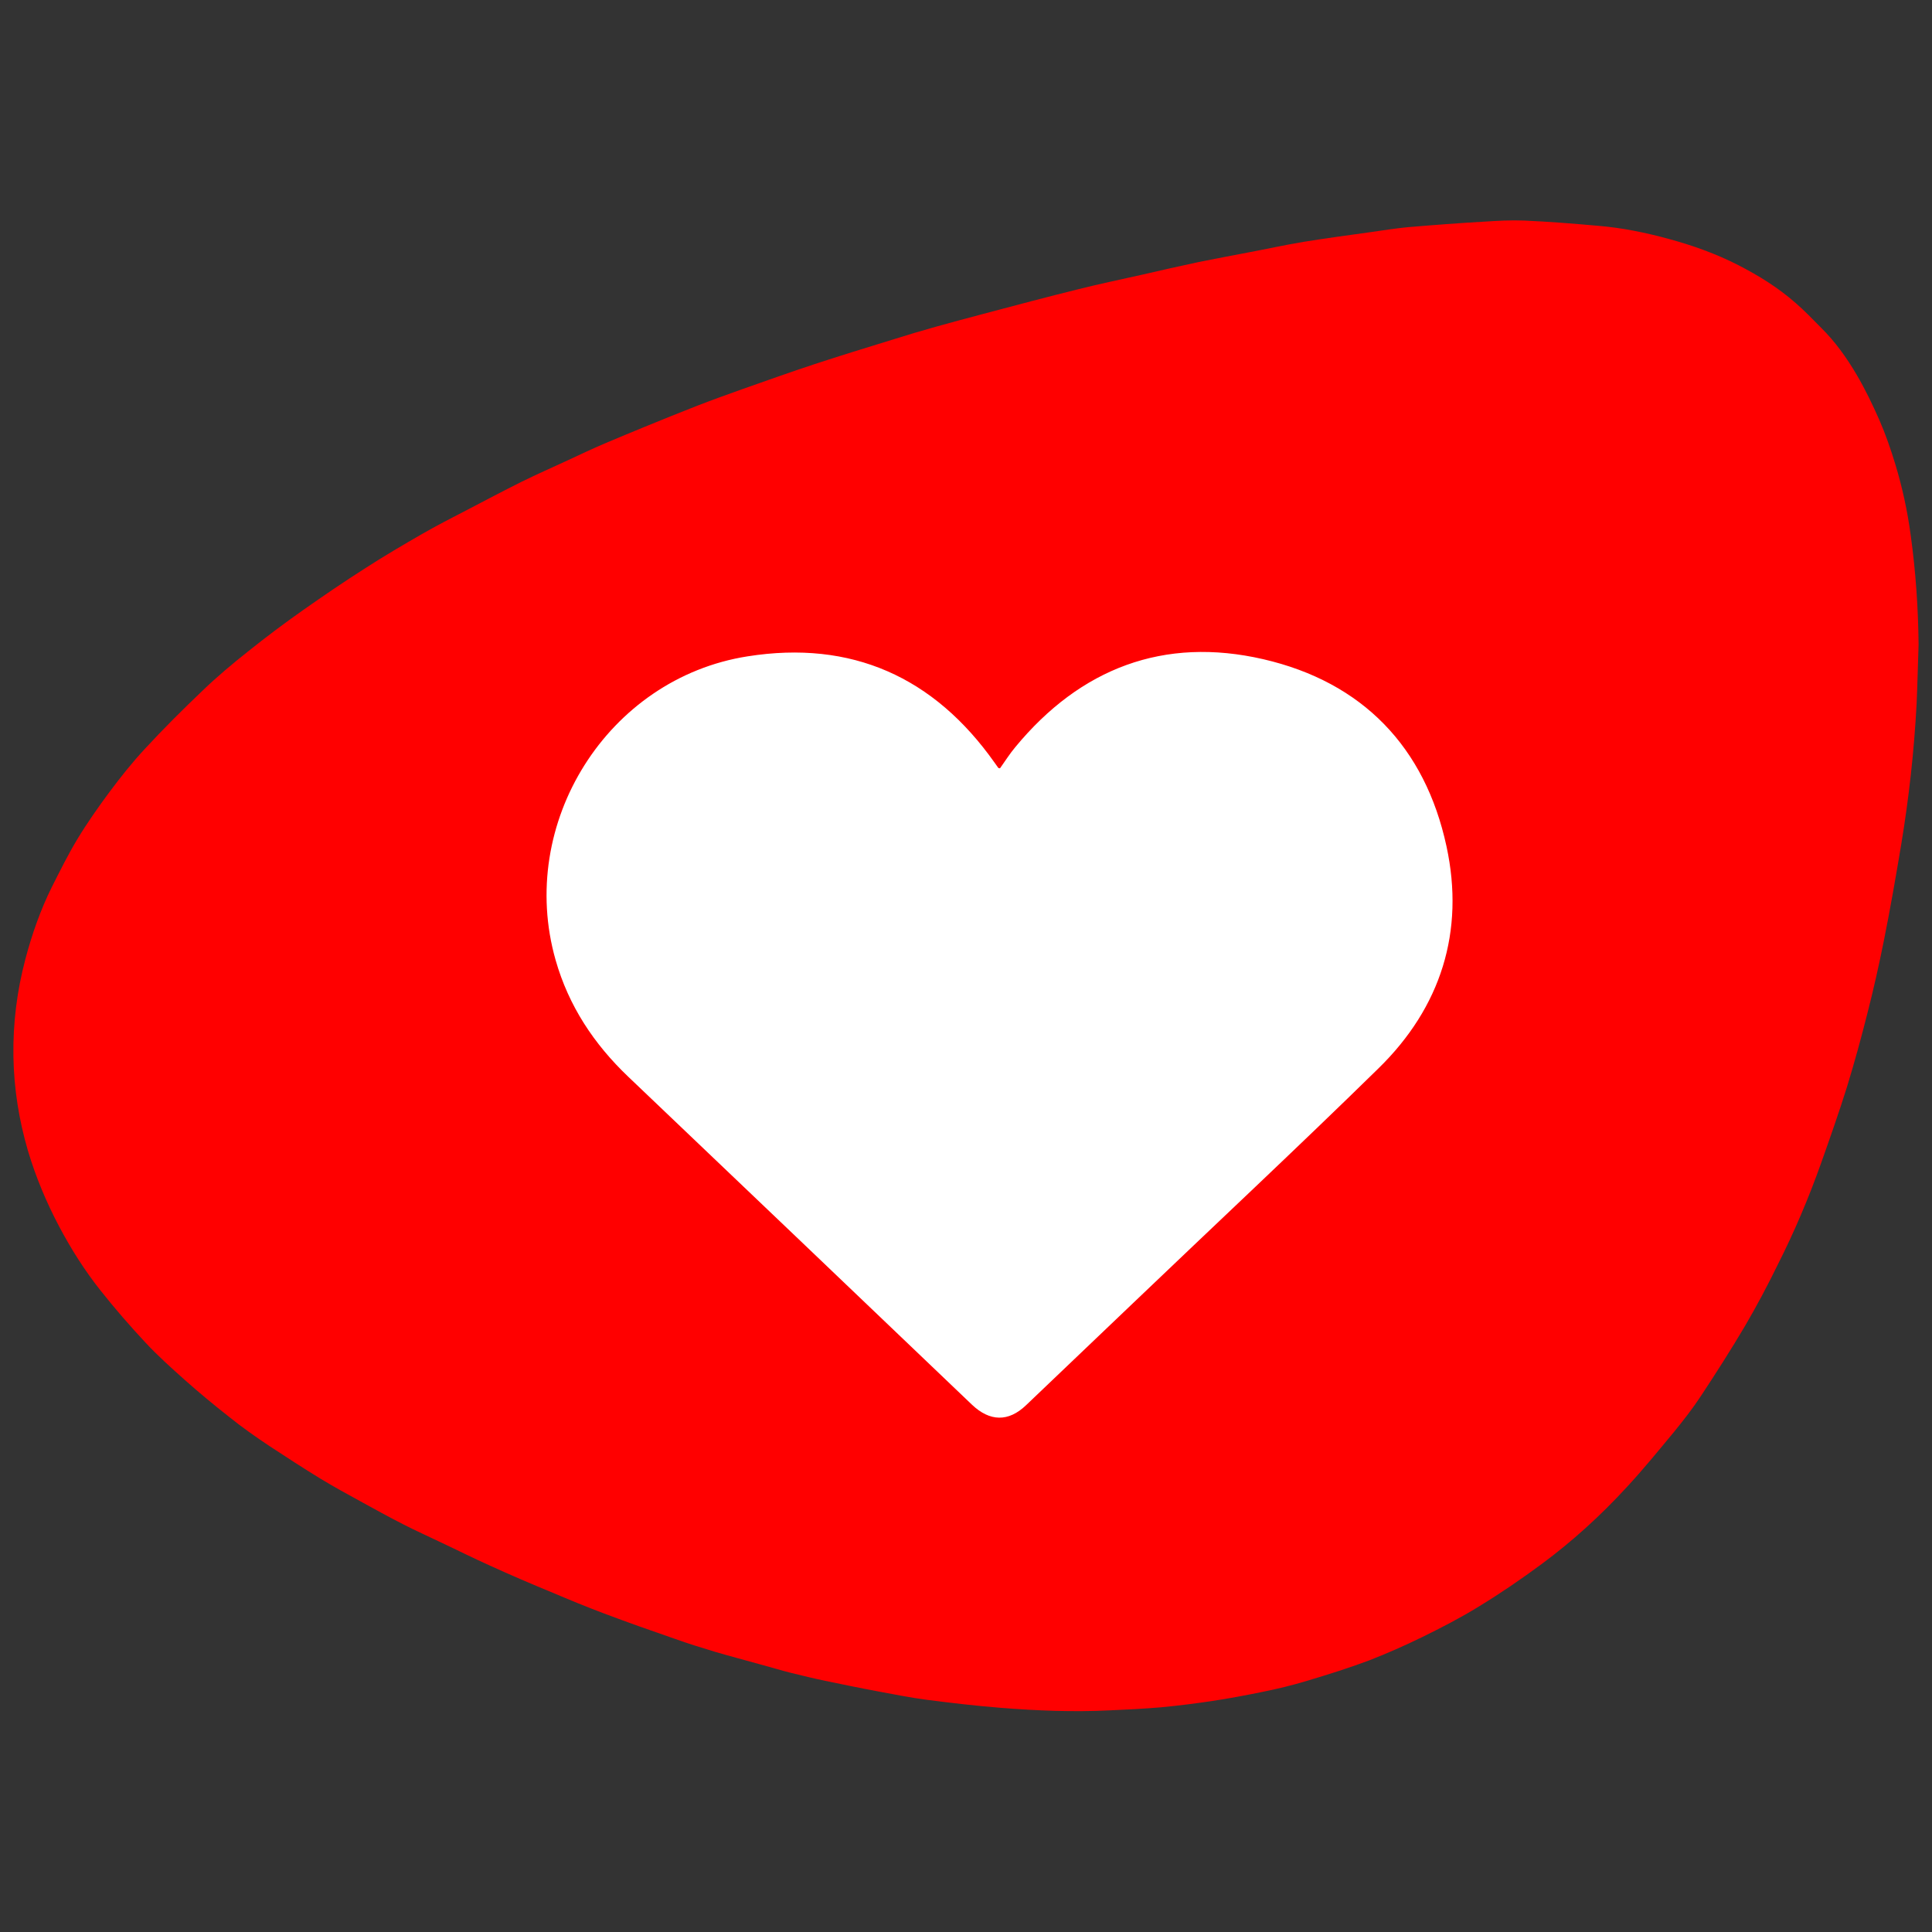 <?xml version="1.0" encoding="utf-8"?>
<!-- Generator: Adobe Illustrator 25.0.1, SVG Export Plug-In . SVG Version: 6.00 Build 0)  -->
<svg version="1.1" id="Layer_1" xmlns="http://www.w3.org/2000/svg" xmlns:xlink="http://www.w3.org/1999/xlink" x="0px" y="0px"
	 width="1080px" height="1080px" viewBox="0 0 1080 1080" style="enable-background:new 0 0 1080 1080;" xml:space="preserve">
<rect x="0" y="0" width="1080" height="1080" fill="#333333" stroke="none"/>
<style type="text/css">
	.st0{fill:#FF0000;}
	.st1{fill:#FFFFFF;}
</style>
<path class="st0" d="M1072.5,360.3c-0.4,11.1-0.6,22.1-1.1,33.1c-1.4,26.4-4.3,52.6-8.6,78.6c-3,18-6.1,35.9-9.7,53.8
	c-2.7,13.5-5.7,26.9-9.1,40.2c-3.5,13.9-7.3,27.8-11.5,41.5c-4.5,14.4-9.5,28.6-14.5,42.7c-6.9,19.4-14.9,38.3-24.1,56.5
	c-5.7,11.7-11.8,23.2-18.3,34.3c-7.9,13.4-16.3,26.5-24.8,39.4c-4.6,7-9.7,13.5-14.9,19.9c-8.7,10.5-17.4,21.2-26.6,31.1
	c-14.7,16-30.6,30.4-47.5,42.9c-11.5,8.5-23.2,16.5-35.2,23.8c-10.2,6.3-20.9,11.8-31.5,17c-9.8,4.8-19.8,9.2-29.8,13.1
	c-11.5,4.3-23,7.9-34.7,11.4c-8.2,2.5-16.6,4.5-25,6.2c-9.4,1.9-18.8,3.7-28.2,5.1c-9.4,1.4-18.9,2.6-28.5,3.5
	c-9.5,0.8-19,1.3-28.6,1.7c-20.3,1-40.5,0.2-60.7-1.4c-13.8-1.1-27.6-2.7-41.5-4.5c-9.3-1.2-18.6-3.1-27.8-4.8
	c-9.7-1.8-19.3-3.8-29-5.8c-6.3-1.3-12.7-2.9-18.9-4.4c-5.7-1.4-11.4-3.2-17.1-4.7c-8.5-2.4-17-4.6-25.5-7.1
	c-7.6-2.3-15.1-4.6-22.6-7.3c-13.3-4.6-26.7-9.3-39.9-14.3c-9.5-3.6-18.8-7.4-28.2-11.4c-11.9-4.9-23.6-9.9-35.4-15.3
	c-9.4-4.2-18.7-8.9-28.1-13.3c-6.6-3.2-13.2-6.1-19.8-9.5c-8.3-4.2-16.4-8.7-24.6-13.2c-7.3-4-14.6-8-21.7-12.3
	c-9.7-5.9-19.2-12.1-28.8-18.4c-7.8-5.2-15.5-10.6-22.8-16.5c-8.4-6.6-16.5-13.3-24.6-20.5c-7.5-6.7-14.9-13.3-21.9-20.8
	c-8.7-9.3-17.1-19-25.2-29.2c-8.8-11.1-16.5-23.2-23.3-36.1C25.9,672,20,658,15.6,643.2c-5-17.1-7.8-34.6-8.1-52.6
	c-0.3-18.6,2-36.7,6.7-54.5c3.7-14,8.5-27.6,14.8-40.3c4.6-9.1,9.1-18.2,14.3-26.8c5.5-9.1,11.7-17.9,18-26.4
	c6.2-8.3,12.7-16.5,19.7-24c10.4-11.3,21.3-22.1,32.3-32.6c8.1-7.8,16.6-14.9,25.3-21.8c10.1-8.1,20.5-15.9,30.9-23.2
	c11.5-8.1,23.1-16,34.9-23.5c10.2-6.6,20.8-12.8,31.2-18.8c8.5-4.9,17.1-9.3,25.8-13.8c10.1-5.3,20.2-10.6,30.4-15.7
	c8.4-4.1,16.9-7.9,25.4-11.8c7.1-3.3,14-6.6,21.1-9.6c7.4-3.2,14.7-6.1,22.1-9.2c9.9-4.1,20-8.1,29.9-12c8-3.1,16.1-6,24.2-8.9
	c13.7-4.8,27.3-9.7,41-14.2c14.4-4.7,28.9-9.2,43.3-13.6c8.2-2.6,16.3-5,24.5-7.3c8.8-2.5,17.7-4.8,26.6-7.2
	c17.7-4.7,35.4-9.4,53.2-13.8c11.9-3,23.7-5.4,35.6-8.1c10.4-2.4,20.9-4.8,31.3-7c9.3-1.9,18.6-3.6,27.9-5.4
	c10.2-1.9,20.5-4.2,30.8-5.9c12.4-2,24.8-3.7,37.2-5.4c7-1,13.9-2.1,21-2.8c14.2-1.2,28.6-2.3,42.8-3.1c7.5-0.5,14.9-0.9,22.4-0.6
	c13.7,0.6,27.4,1.7,41,2.9c13.5,1.1,26.8,3.8,39.9,7.4c13.2,3.6,26.2,8.2,38.7,14.6c11.3,5.8,22.2,12.5,32.1,21.2
	c5,4.3,9.6,9.2,14.3,13.9c7.7,7.6,14.1,16.5,19.8,26.2c4.7,8,8.8,16.5,12.6,25.1c3.5,8,6.4,16.4,9,24.9c3.9,12.9,6.8,26.2,8.6,39.7
	C1070.9,319.5,1072.3,339.8,1072.5,360.3z"/>
<path class="st1" d="M559,429.5c2.8-3.9,5.4-8.1,8.6-11.9c36.4-44.1,83.1-61.9,138.6-49.1c55.4,12.8,90.4,49,102.4,104.6
	c10.3,47.6-3.1,90-38,124.1c-45.5,44.6-92.1,88.1-138.1,132.1c-19.6,18.7-39.2,37.4-58.9,56.2c-9.9,9.5-20.3,9.2-30.3-0.3
	c-64-61.1-128-122.3-192.1-183.3c-19.2-18.3-33.3-39.6-40.6-65.2c-21.8-76.4,29-157.5,107.3-169.8c58.1-9.2,104.3,11.5,138.2,59.6
	c0.7,0.9,1.3,1.9,2,2.8C558.4,429.4,558.6,429.4,559,429.5z"/>
</svg>
